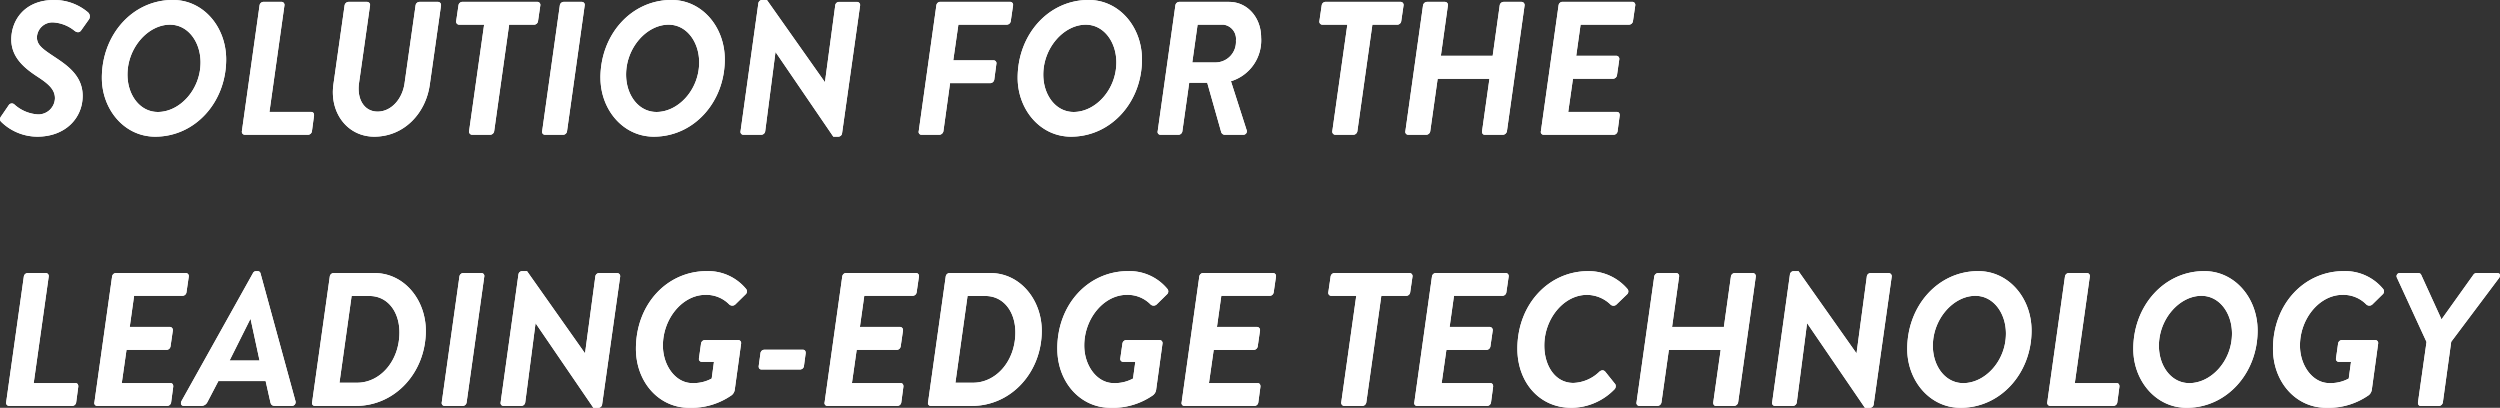 <svg xmlns="http://www.w3.org/2000/svg" width="368.804" height="60.16" viewBox="0 0 368.804 60.16"><rect x="0" y="0" width="368.804" height="60.16" fill="#333333" stroke="none"/><g transform="translate(-123.574 -555.12)"><path d="M.756-1.9A7.65,7.65,0,0,0,6.076.28c4.144,0,6.692-2.744,6.692-6.02,0-3.08-2.464-4.62-4.312-5.852-1.68-1.12-2.436-1.68-2.436-2.8A2.289,2.289,0,0,1,8.4-16.576a5.5,5.5,0,0,1,3.164,1.232c.392.308.756.28.98-.056l1.092-1.54a.8.8,0,0,0-.084-1.12,7.687,7.687,0,0,0-4.984-1.82c-4.4,0-6.328,3.024-6.328,5.824s2.184,4.4,4.032,5.6C7.84-7.42,8.68-6.608,8.68-5.376A2.455,2.455,0,0,1,6.188-3,5.67,5.67,0,0,1,2.716-4.452a.547.547,0,0,0-.868.112L.756-2.744C.448-2.324.588-2.072.756-1.9ZM15.6-8.4c0,4.648,3.3,8.68,7.868,8.68,5.908,0,10.472-5.1,10.472-11.4,0-4.76-3.332-8.764-7.868-8.764C20.1-19.88,15.6-14.728,15.6-8.4Zm8.26,5.04c-2.632,0-4.48-2.492-4.48-5.516,0-3.976,3.052-7.364,6.272-7.364,2.66,0,4.508,2.548,4.508,5.572C30.156-6.664,27.1-3.36,23.856-3.36ZM36.26-.532A.446.446,0,0,0,36.68,0h9.352a.6.6,0,0,0,.56-.532l.308-2.3c.028-.28-.112-.532-.392-.532H40.32l2.212-15.708a.444.444,0,0,0-.392-.532H39.424a.6.6,0,0,0-.56.532Zm13.5-6.888c-.588,4.256,2.128,7.7,6.02,7.7,4.4,0,7.616-3.444,8.2-7.7l1.652-11.648a.462.462,0,0,0-.42-.532H62.44a.6.6,0,0,0-.56.532L60.256-7.588c-.336,2.352-1.988,4.172-3.976,4.172-1.96,0-3.08-1.82-2.744-4.2L55.16-19.068a.446.446,0,0,0-.42-.532H51.968a.623.623,0,0,0-.56.532ZM69.776-.532A.462.462,0,0,0,70.2,0h2.716a.623.623,0,0,0,.56-.532L75.684-16.24h3.7a.6.6,0,0,0,.56-.532l.336-2.3a.446.446,0,0,0-.42-.532H68.74a.6.6,0,0,0-.532.532l-.336,2.3a.446.446,0,0,0,.42.532h3.7Zm10.78,0A.429.429,0,0,0,80.948,0h2.744a.6.6,0,0,0,.532-.532l2.6-18.536a.429.429,0,0,0-.392-.532H83.692a.6.6,0,0,0-.532.532Zm8.6-7.868c0,4.648,3.3,8.68,7.868,8.68,5.908,0,10.472-5.1,10.472-11.4,0-4.76-3.332-8.764-7.868-8.764C93.66-19.88,89.152-14.728,89.152-8.4Zm8.26,5.04c-2.632,0-4.48-2.492-4.48-5.516,0-3.976,3.052-7.364,6.272-7.364,2.66,0,4.508,2.548,4.508,5.572C103.712-6.664,100.66-3.36,97.412-3.36Zm12.4,2.884a.423.423,0,0,0,.392.476H112.9a.6.6,0,0,0,.56-.532l1.512-11.648H115L123.508.28h.756a.568.568,0,0,0,.532-.5l2.66-18.844a.462.462,0,0,0-.42-.532H124.32a.572.572,0,0,0-.532.532L122.276-7.784h-.028l-8.54-12.1h-.728a.568.568,0,0,0-.532.5Zm26.292-.056A.415.415,0,0,0,136.5,0h2.688a.651.651,0,0,0,.56-.532l.98-7.084h5.964a.623.623,0,0,0,.56-.532l.308-2.3a.429.429,0,0,0-.392-.532H141.2l.756-5.264h7.168a.6.6,0,0,0,.56-.532l.336-2.3a.446.446,0,0,0-.42-.532h-10.36a.6.6,0,0,0-.532.532ZM150.7-8.4c0,4.648,3.3,8.68,7.868,8.68,5.908,0,10.472-5.1,10.472-11.4,0-4.76-3.332-8.764-7.868-8.764C155.2-19.88,150.7-14.728,150.7-8.4Zm8.26,5.04c-2.632,0-4.48-2.492-4.48-5.516,0-3.976,3.052-7.364,6.272-7.364,2.66,0,4.508,2.548,4.508,5.572C165.256-6.664,162.2-3.36,158.956-3.36Zm12.4,2.828a.415.415,0,0,0,.392.532h2.716A.6.6,0,0,0,175-.532l1.008-7.14h2.66l2.044,7.224a.572.572,0,0,0,.616.448h2.66a.512.512,0,0,0,.476-.728l-2.3-7.168a6.3,6.3,0,0,0,4.452-6.468c0-2.884-1.988-5.236-4.732-5.236H174.5a.6.6,0,0,0-.532.532Zm5.1-10.136.784-5.572h3.836a2.112,2.112,0,0,1,1.82,2.324,3.034,3.034,0,0,1-2.94,3.248ZM197.12-.532a.462.462,0,0,0,.42.532h2.716a.623.623,0,0,0,.56-.532l2.212-15.708h3.7a.6.6,0,0,0,.56-.532l.336-2.3a.446.446,0,0,0-.42-.532H196.084a.6.6,0,0,0-.532.532l-.336,2.3a.446.446,0,0,0,.42.532h3.7Zm10.78,0a.429.429,0,0,0,.392.532h2.716a.623.623,0,0,0,.56-.532L212.66-8.26H220.3L219.212-.532c-.028.28.112.532.392.532h2.716a.651.651,0,0,0,.56-.532l2.6-18.536a.462.462,0,0,0-.42-.532h-2.688a.6.6,0,0,0-.56.532l-1.036,7.42h-7.644l1.036-7.42a.446.446,0,0,0-.42-.532h-2.688a.623.623,0,0,0-.56.532Zm19.992,0a.415.415,0,0,0,.392.532h10.36a.6.6,0,0,0,.56-.532l.308-2.3c.028-.28-.112-.532-.392-.532h-7.2l.7-4.9h5.936a.62.62,0,0,0,.56-.532l.336-2.324a.462.462,0,0,0-.42-.532H233.1l.644-4.592h7.168a.6.6,0,0,0,.56-.532l.336-2.3a.446.446,0,0,0-.42-.532h-10.36a.6.6,0,0,0-.532.532Zm-226.408,40A.446.446,0,0,0,1.9,40h9.352a.6.6,0,0,0,.56-.532l.308-2.3c.028-.28-.112-.532-.392-.532H5.544L7.756,20.932a.444.444,0,0,0-.392-.532H4.648a.6.6,0,0,0-.56.532Zm13.02,0A.415.415,0,0,0,14.9,40h10.36a.6.6,0,0,0,.56-.532l.308-2.3c.028-.28-.112-.532-.392-.532h-7.2l.7-4.9h5.936a.62.62,0,0,0,.56-.532l.336-2.324a.462.462,0,0,0-.42-.532H19.712l.644-4.592h7.168a.6.6,0,0,0,.56-.532l.336-2.3A.446.446,0,0,0,28,20.4H17.64a.6.6,0,0,0-.532.532ZM27.692,40h2.576a1,1,0,0,0,.9-.56l1.624-3.108H39.76l.7,3.108c.084.42.308.56.728.56h2.436a.552.552,0,0,0,.532-.728L39,20.428a.42.42,0,0,0-.392-.308H38.36a.518.518,0,0,0-.476.308L27.356,39.272C27.16,39.636,27.3,40,27.692,40Zm6.748-6.692,3.052-6.1h.056l1.316,6.1Zm12.18,6.16a.412.412,0,0,0,.364.532H53.06c5.88,0,10.332-5.012,10.332-11.088,0-4.536-3.164-8.512-7.588-8.512H49.756a.6.6,0,0,0-.532.532Zm4.032-2.884,1.792-12.8h2.632c2.688,0,4.424,2.324,4.424,5.376,0,4.2-2.828,7.42-6.244,7.42Zm15.092,2.884a.429.429,0,0,0,.392.532H68.88a.6.6,0,0,0,.532-.532l2.6-18.536a.429.429,0,0,0-.392-.532H68.88a.6.6,0,0,0-.532.532Zm8.68.056a.423.423,0,0,0,.392.476H77.5a.6.6,0,0,0,.56-.532L79.576,27.82H79.6l8.512,12.46h.756a.568.568,0,0,0,.532-.5l2.66-18.844a.462.462,0,0,0-.42-.532H88.928a.572.572,0,0,0-.532.532L86.884,32.216h-.028l-8.54-12.1h-.728a.568.568,0,0,0-.532.5Zm19.964-7.952c0,4.816,3.3,8.708,7.868,8.708a10.369,10.369,0,0,0,6.272-1.876,1.282,1.282,0,0,0,.448-.868l.924-6.72a.444.444,0,0,0-.392-.532h-4.956a.6.6,0,0,0-.56.532L103.684,33a.423.423,0,0,0,.42.5H105.9l-.336,2.464a5.59,5.59,0,0,1-2.856.672c-2.464,0-4.34-2.576-4.34-5.544,0-4,2.912-7.476,6.272-7.476a4.74,4.74,0,0,1,3.5,1.4.657.657,0,0,0,.924,0l1.484-1.456a.58.58,0,0,0,.112-.784,7.259,7.259,0,0,0-5.824-2.66C98.98,20.12,94.388,24.992,94.388,31.572ZM112.9,34.624h5.712a.573.573,0,0,0,.56-.5l.252-1.876c.028-.308-.112-.532-.392-.532h-5.712a.575.575,0,0,0-.56.532L112.5,34.12C112.476,34.4,112.616,34.624,112.9,34.624Zm9.324,4.844a.415.415,0,0,0,.392.532h10.36a.6.6,0,0,0,.56-.532l.308-2.3c.028-.28-.112-.532-.392-.532h-7.2l.7-4.9h5.936a.62.62,0,0,0,.56-.532l.336-2.324a.462.462,0,0,0-.42-.532h-5.936l.644-4.592h7.168a.6.6,0,0,0,.56-.532l.336-2.3a.446.446,0,0,0-.42-.532h-10.36a.6.6,0,0,0-.532.532Zm15.26,0a.412.412,0,0,0,.364.532h6.076c5.88,0,10.332-5.012,10.332-11.088,0-4.536-3.164-8.512-7.588-8.512h-6.048a.6.6,0,0,0-.532.532Zm4.032-2.884,1.792-12.8h2.632c2.688,0,4.424,2.324,4.424,5.376,0,4.2-2.828,7.42-6.244,7.42Zm15.036-5.012c0,4.816,3.3,8.708,7.868,8.708a10.369,10.369,0,0,0,6.272-1.876,1.282,1.282,0,0,0,.448-.868l.924-6.72a.444.444,0,0,0-.392-.532h-4.956a.6.6,0,0,0-.56.532L165.844,33a.423.423,0,0,0,.42.5h1.792l-.336,2.464a5.59,5.59,0,0,1-2.856.672c-2.464,0-4.34-2.576-4.34-5.544,0-4,2.912-7.476,6.272-7.476a4.739,4.739,0,0,1,3.5,1.4.657.657,0,0,0,.924,0l1.484-1.456a.58.58,0,0,0,.112-.784,7.259,7.259,0,0,0-5.824-2.66C161.14,20.12,156.548,24.992,156.548,31.572Zm18.34,7.9a.415.415,0,0,0,.392.532h10.36a.6.6,0,0,0,.56-.532l.308-2.3c.028-.28-.112-.532-.392-.532h-7.2l.7-4.9h5.936a.62.62,0,0,0,.56-.532l.336-2.324a.462.462,0,0,0-.42-.532H180.1l.644-4.592h7.168a.6.6,0,0,0,.56-.532l.336-2.3a.446.446,0,0,0-.42-.532h-10.36a.6.6,0,0,0-.532.532Zm23.548,0a.462.462,0,0,0,.42.532h2.716a.623.623,0,0,0,.56-.532l2.212-15.708h3.7a.6.6,0,0,0,.56-.532l.336-2.3a.446.446,0,0,0-.42-.532H197.4a.6.6,0,0,0-.532.532l-.336,2.3a.446.446,0,0,0,.42.532h3.7Zm10.78,0a.415.415,0,0,0,.392.532h10.36a.6.6,0,0,0,.56-.532l.308-2.3c.028-.28-.112-.532-.392-.532h-7.2l.7-4.9h5.936a.62.62,0,0,0,.56-.532l.336-2.324a.462.462,0,0,0-.42-.532h-5.936l.644-4.592h7.168a.6.6,0,0,0,.56-.532l.336-2.3a.446.446,0,0,0-.42-.532h-10.36a.6.6,0,0,0-.532.532Zm15.2-7.9c0,4.816,3.136,8.708,7.98,8.708a8.939,8.939,0,0,0,6.328-2.716.657.657,0,0,0,.14-.756l-1.456-1.82c-.224-.28-.532-.336-.9-.028a5.786,5.786,0,0,1-3.836,1.652c-2.688,0-4.284-2.548-4.284-5.516,0-4,2.912-7.476,6.272-7.476a5.037,5.037,0,0,1,3.472,1.4.634.634,0,0,0,.924,0l1.512-1.456a.58.58,0,0,0,.112-.784,7.526,7.526,0,0,0-5.824-2.66C229.068,20.12,224.42,24.992,224.42,31.572ZM242,39.468A.429.429,0,0,0,242.4,40h2.716a.623.623,0,0,0,.56-.532l1.092-7.728h7.644l-1.092,7.728c-.028.28.112.532.392.532h2.716a.651.651,0,0,0,.56-.532l2.6-18.536a.462.462,0,0,0-.42-.532H256.48a.6.6,0,0,0-.56.532l-1.036,7.42H247.24l1.036-7.42a.446.446,0,0,0-.42-.532h-2.688a.623.623,0,0,0-.56.532ZM262,39.524a.423.423,0,0,0,.392.476h2.688a.6.6,0,0,0,.56-.532l1.512-11.648h.028l8.512,12.46h.756a.568.568,0,0,0,.532-.5l2.66-18.844a.462.462,0,0,0-.42-.532H276.5a.572.572,0,0,0-.532.532l-1.512,11.284h-.028l-8.54-12.1h-.728a.568.568,0,0,0-.532.5ZM281.932,31.6c0,4.648,3.3,8.68,7.868,8.68,5.908,0,10.472-5.1,10.472-11.4,0-4.76-3.332-8.764-7.868-8.764C286.44,20.12,281.932,25.272,281.932,31.6Zm8.26,5.04c-2.632,0-4.48-2.492-4.48-5.516,0-3.976,3.052-7.364,6.272-7.364,2.66,0,4.508,2.548,4.508,5.572C296.492,33.336,293.44,36.64,290.192,36.64Zm12.4,2.828a.446.446,0,0,0,.42.532h9.352a.6.6,0,0,0,.56-.532l.308-2.3c.028-.28-.112-.532-.392-.532h-6.188l2.212-15.708a.444.444,0,0,0-.392-.532H305.76a.6.6,0,0,0-.56.532ZM315.28,31.6c0,4.648,3.3,8.68,7.868,8.68,5.908,0,10.472-5.1,10.472-11.4,0-4.76-3.332-8.764-7.868-8.764C319.788,20.12,315.28,25.272,315.28,31.6Zm8.26,5.04c-2.632,0-4.48-2.492-4.48-5.516,0-3.976,3.052-7.364,6.272-7.364,2.66,0,4.508,2.548,4.508,5.572C329.84,33.336,326.788,36.64,323.54,36.64Zm12.348-5.068c0,4.816,3.3,8.708,7.868,8.708a10.369,10.369,0,0,0,6.272-1.876,1.282,1.282,0,0,0,.448-.868l.924-6.72a.444.444,0,0,0-.392-.532h-4.956a.6.6,0,0,0-.56.532L345.184,33a.423.423,0,0,0,.42.5H347.4l-.336,2.464a5.59,5.59,0,0,1-2.856.672c-2.464,0-4.34-2.576-4.34-5.544,0-4,2.912-7.476,6.272-7.476a4.74,4.74,0,0,1,3.5,1.4.657.657,0,0,0,.924,0l1.484-1.456a.58.58,0,0,0,.112-.784,7.259,7.259,0,0,0-5.824-2.66C340.48,20.12,335.888,24.992,335.888,31.572Zm21.392,7.9c-.028.28.112.532.392.532h2.716a.623.623,0,0,0,.56-.532l1.232-8.932,7.056-9.408c.252-.364.168-.728-.252-.728H365.9a.556.556,0,0,0-.448.252l-4.7,6.58-2.94-6.44c-.112-.28-.224-.392-.532-.392h-2.632a.464.464,0,0,0-.476.672l4.368,9.492Z" transform="translate(123 575)" fill="#fff"/><path d="M.756-1.9A7.65,7.65,0,0,0,6.076.28c4.144,0,6.692-2.744,6.692-6.02,0-3.08-2.464-4.62-4.312-5.852-1.68-1.12-2.436-1.68-2.436-2.8A2.289,2.289,0,0,1,8.4-16.576a5.5,5.5,0,0,1,3.164,1.232c.392.308.756.28.98-.056l1.092-1.54a.8.8,0,0,0-.084-1.12,7.687,7.687,0,0,0-4.984-1.82c-4.4,0-6.328,3.024-6.328,5.824s2.184,4.4,4.032,5.6C7.84-7.42,8.68-6.608,8.68-5.376A2.455,2.455,0,0,1,6.188-3,5.67,5.67,0,0,1,2.716-4.452a.547.547,0,0,0-.868.112L.756-2.744C.448-2.324.588-2.072.756-1.9ZM15.6-8.4c0,4.648,3.3,8.68,7.868,8.68,5.908,0,10.472-5.1,10.472-11.4,0-4.76-3.332-8.764-7.868-8.764C20.1-19.88,15.6-14.728,15.6-8.4Zm8.26,5.04c-2.632,0-4.48-2.492-4.48-5.516,0-3.976,3.052-7.364,6.272-7.364,2.66,0,4.508,2.548,4.508,5.572C30.156-6.664,27.1-3.36,23.856-3.36ZM36.26-.532A.446.446,0,0,0,36.68,0h9.352a.6.6,0,0,0,.56-.532l.308-2.3c.028-.28-.112-.532-.392-.532H40.32l2.212-15.708a.444.444,0,0,0-.392-.532H39.424a.6.6,0,0,0-.56.532Zm13.5-6.888c-.588,4.256,2.128,7.7,6.02,7.7,4.4,0,7.616-3.444,8.2-7.7l1.652-11.648a.462.462,0,0,0-.42-.532H62.44a.6.6,0,0,0-.56.532L60.256-7.588c-.336,2.352-1.988,4.172-3.976,4.172-1.96,0-3.08-1.82-2.744-4.2L55.16-19.068a.446.446,0,0,0-.42-.532H51.968a.623.623,0,0,0-.56.532ZM69.776-.532A.462.462,0,0,0,70.2,0h2.716a.623.623,0,0,0,.56-.532L75.684-16.24h3.7a.6.6,0,0,0,.56-.532l.336-2.3a.446.446,0,0,0-.42-.532H68.74a.6.6,0,0,0-.532.532l-.336,2.3a.446.446,0,0,0,.42.532h3.7Zm10.78,0A.429.429,0,0,0,80.948,0h2.744a.6.6,0,0,0,.532-.532l2.6-18.536a.429.429,0,0,0-.392-.532H83.692a.6.6,0,0,0-.532.532Zm8.6-7.868c0,4.648,3.3,8.68,7.868,8.68,5.908,0,10.472-5.1,10.472-11.4,0-4.76-3.332-8.764-7.868-8.764C93.66-19.88,89.152-14.728,89.152-8.4Zm8.26,5.04c-2.632,0-4.48-2.492-4.48-5.516,0-3.976,3.052-7.364,6.272-7.364,2.66,0,4.508,2.548,4.508,5.572C103.712-6.664,100.66-3.36,97.412-3.36Zm12.4,2.884a.423.423,0,0,0,.392.476H112.9a.6.6,0,0,0,.56-.532l1.512-11.648H115L123.508.28h.756a.568.568,0,0,0,.532-.5l2.66-18.844a.462.462,0,0,0-.42-.532H124.32a.572.572,0,0,0-.532.532L122.276-7.784h-.028l-8.54-12.1h-.728a.568.568,0,0,0-.532.5Zm26.292-.056A.415.415,0,0,0,136.5,0h2.688a.651.651,0,0,0,.56-.532l.98-7.084h5.964a.623.623,0,0,0,.56-.532l.308-2.3a.429.429,0,0,0-.392-.532H141.2l.756-5.264h7.168a.6.6,0,0,0,.56-.532l.336-2.3a.446.446,0,0,0-.42-.532h-10.36a.6.6,0,0,0-.532.532ZM150.7-8.4c0,4.648,3.3,8.68,7.868,8.68,5.908,0,10.472-5.1,10.472-11.4,0-4.76-3.332-8.764-7.868-8.764C155.2-19.88,150.7-14.728,150.7-8.4Zm8.26,5.04c-2.632,0-4.48-2.492-4.48-5.516,0-3.976,3.052-7.364,6.272-7.364,2.66,0,4.508,2.548,4.508,5.572C165.256-6.664,162.2-3.36,158.956-3.36Zm12.4,2.828a.415.415,0,0,0,.392.532h2.716A.6.6,0,0,0,175-.532l1.008-7.14h2.66l2.044,7.224a.572.572,0,0,0,.616.448h2.66a.512.512,0,0,0,.476-.728l-2.3-7.168a6.3,6.3,0,0,0,4.452-6.468c0-2.884-1.988-5.236-4.732-5.236H174.5a.6.6,0,0,0-.532.532Zm5.1-10.136.784-5.572h3.836a2.112,2.112,0,0,1,1.82,2.324,3.034,3.034,0,0,1-2.94,3.248ZM197.12-.532a.462.462,0,0,0,.42.532h2.716a.623.623,0,0,0,.56-.532l2.212-15.708h3.7a.6.6,0,0,0,.56-.532l.336-2.3a.446.446,0,0,0-.42-.532H196.084a.6.6,0,0,0-.532.532l-.336,2.3a.446.446,0,0,0,.42.532h3.7Zm10.78,0a.429.429,0,0,0,.392.532h2.716a.623.623,0,0,0,.56-.532L212.66-8.26H220.3L219.212-.532c-.028.28.112.532.392.532h2.716a.651.651,0,0,0,.56-.532l2.6-18.536a.462.462,0,0,0-.42-.532h-2.688a.6.6,0,0,0-.56.532l-1.036,7.42h-7.644l1.036-7.42a.446.446,0,0,0-.42-.532h-2.688a.623.623,0,0,0-.56.532Zm19.992,0a.415.415,0,0,0,.392.532h10.36a.6.6,0,0,0,.56-.532l.308-2.3c.028-.28-.112-.532-.392-.532h-7.2l.7-4.9h5.936a.62.62,0,0,0,.56-.532l.336-2.324a.462.462,0,0,0-.42-.532H233.1l.644-4.592h7.168a.6.6,0,0,0,.56-.532l.336-2.3a.446.446,0,0,0-.42-.532h-10.36a.6.6,0,0,0-.532.532Zm-226.408,40A.446.446,0,0,0,1.9,40h9.352a.6.6,0,0,0,.56-.532l.308-2.3c.028-.28-.112-.532-.392-.532H5.544L7.756,20.932a.444.444,0,0,0-.392-.532H4.648a.6.6,0,0,0-.56.532Zm13.02,0A.415.415,0,0,0,14.9,40h10.36a.6.6,0,0,0,.56-.532l.308-2.3c.028-.28-.112-.532-.392-.532h-7.2l.7-4.9h5.936a.62.62,0,0,0,.56-.532l.336-2.324a.462.462,0,0,0-.42-.532H19.712l.644-4.592h7.168a.6.6,0,0,0,.56-.532l.336-2.3A.446.446,0,0,0,28,20.4H17.64a.6.6,0,0,0-.532.532ZM27.692,40h2.576a1,1,0,0,0,.9-.56l1.624-3.108H39.76l.7,3.108c.084.42.308.56.728.56h2.436a.552.552,0,0,0,.532-.728L39,20.428a.42.42,0,0,0-.392-.308H38.36a.518.518,0,0,0-.476.308L27.356,39.272C27.16,39.636,27.3,40,27.692,40Zm6.748-6.692,3.052-6.1h.056l1.316,6.1Zm12.18,6.16a.412.412,0,0,0,.364.532H53.06c5.88,0,10.332-5.012,10.332-11.088,0-4.536-3.164-8.512-7.588-8.512H49.756a.6.6,0,0,0-.532.532Zm4.032-2.884,1.792-12.8h2.632c2.688,0,4.424,2.324,4.424,5.376,0,4.2-2.828,7.42-6.244,7.42Zm15.092,2.884a.429.429,0,0,0,.392.532H68.88a.6.6,0,0,0,.532-.532l2.6-18.536a.429.429,0,0,0-.392-.532H68.88a.6.6,0,0,0-.532.532Zm8.68.056a.423.423,0,0,0,.392.476H77.5a.6.6,0,0,0,.56-.532L79.576,27.82H79.6l8.512,12.46h.756a.568.568,0,0,0,.532-.5l2.66-18.844a.462.462,0,0,0-.42-.532H88.928a.572.572,0,0,0-.532.532L86.884,32.216h-.028l-8.54-12.1h-.728a.568.568,0,0,0-.532.5Zm19.964-7.952c0,4.816,3.3,8.708,7.868,8.708a10.369,10.369,0,0,0,6.272-1.876,1.282,1.282,0,0,0,.448-.868l.924-6.72a.444.444,0,0,0-.392-.532h-4.956a.6.6,0,0,0-.56.532L103.684,33a.423.423,0,0,0,.42.5H105.9l-.336,2.464a5.59,5.59,0,0,1-2.856.672c-2.464,0-4.34-2.576-4.34-5.544,0-4,2.912-7.476,6.272-7.476a4.74,4.74,0,0,1,3.5,1.4.657.657,0,0,0,.924,0l1.484-1.456a.58.58,0,0,0,.112-.784,7.259,7.259,0,0,0-5.824-2.66C98.98,20.12,94.388,24.992,94.388,31.572ZM112.9,34.624h5.712a.573.573,0,0,0,.56-.5l.252-1.876c.028-.308-.112-.532-.392-.532h-5.712a.575.575,0,0,0-.56.532L112.5,34.12C112.476,34.4,112.616,34.624,112.9,34.624Zm9.324,4.844a.415.415,0,0,0,.392.532h10.36a.6.6,0,0,0,.56-.532l.308-2.3c.028-.28-.112-.532-.392-.532h-7.2l.7-4.9h5.936a.62.62,0,0,0,.56-.532l.336-2.324a.462.462,0,0,0-.42-.532h-5.936l.644-4.592h7.168a.6.6,0,0,0,.56-.532l.336-2.3a.446.446,0,0,0-.42-.532h-10.36a.6.6,0,0,0-.532.532Zm15.26,0a.412.412,0,0,0,.364.532h6.076c5.88,0,10.332-5.012,10.332-11.088,0-4.536-3.164-8.512-7.588-8.512h-6.048a.6.6,0,0,0-.532.532Zm4.032-2.884,1.792-12.8h2.632c2.688,0,4.424,2.324,4.424,5.376,0,4.2-2.828,7.42-6.244,7.42Zm15.036-5.012c0,4.816,3.3,8.708,7.868,8.708a10.369,10.369,0,0,0,6.272-1.876,1.282,1.282,0,0,0,.448-.868l.924-6.72a.444.444,0,0,0-.392-.532h-4.956a.6.6,0,0,0-.56.532L165.844,33a.423.423,0,0,0,.42.5h1.792l-.336,2.464a5.59,5.59,0,0,1-2.856.672c-2.464,0-4.34-2.576-4.34-5.544,0-4,2.912-7.476,6.272-7.476a4.739,4.739,0,0,1,3.5,1.4.657.657,0,0,0,.924,0l1.484-1.456a.58.58,0,0,0,.112-.784,7.259,7.259,0,0,0-5.824-2.66C161.14,20.12,156.548,24.992,156.548,31.572Zm18.34,7.9a.415.415,0,0,0,.392.532h10.36a.6.6,0,0,0,.56-.532l.308-2.3c.028-.28-.112-.532-.392-.532h-7.2l.7-4.9h5.936a.62.62,0,0,0,.56-.532l.336-2.324a.462.462,0,0,0-.42-.532H180.1l.644-4.592h7.168a.6.6,0,0,0,.56-.532l.336-2.3a.446.446,0,0,0-.42-.532h-10.36a.6.6,0,0,0-.532.532Zm23.548,0a.462.462,0,0,0,.42.532h2.716a.623.623,0,0,0,.56-.532l2.212-15.708h3.7a.6.6,0,0,0,.56-.532l.336-2.3a.446.446,0,0,0-.42-.532H197.4a.6.6,0,0,0-.532.532l-.336,2.3a.446.446,0,0,0,.42.532h3.7Zm10.78,0a.415.415,0,0,0,.392.532h10.36a.6.6,0,0,0,.56-.532l.308-2.3c.028-.28-.112-.532-.392-.532h-7.2l.7-4.9h5.936a.62.62,0,0,0,.56-.532l.336-2.324a.462.462,0,0,0-.42-.532h-5.936l.644-4.592h7.168a.6.6,0,0,0,.56-.532l.336-2.3a.446.446,0,0,0-.42-.532h-10.36a.6.6,0,0,0-.532.532Zm15.2-7.9c0,4.816,3.136,8.708,7.98,8.708a8.939,8.939,0,0,0,6.328-2.716.657.657,0,0,0,.14-.756l-1.456-1.82c-.224-.28-.532-.336-.9-.028a5.786,5.786,0,0,1-3.836,1.652c-2.688,0-4.284-2.548-4.284-5.516,0-4,2.912-7.476,6.272-7.476a5.037,5.037,0,0,1,3.472,1.4.634.634,0,0,0,.924,0l1.512-1.456a.58.58,0,0,0,.112-.784,7.526,7.526,0,0,0-5.824-2.66C229.068,20.12,224.42,24.992,224.42,31.572ZM242,39.468A.429.429,0,0,0,242.4,40h2.716a.623.623,0,0,0,.56-.532l1.092-7.728h7.644l-1.092,7.728c-.028.28.112.532.392.532h2.716a.651.651,0,0,0,.56-.532l2.6-18.536a.462.462,0,0,0-.42-.532H256.48a.6.6,0,0,0-.56.532l-1.036,7.42H247.24l1.036-7.42a.446.446,0,0,0-.42-.532h-2.688a.623.623,0,0,0-.56.532ZM262,39.524a.423.423,0,0,0,.392.476h2.688a.6.6,0,0,0,.56-.532l1.512-11.648h.028l8.512,12.46h.756a.568.568,0,0,0,.532-.5l2.66-18.844a.462.462,0,0,0-.42-.532H276.5a.572.572,0,0,0-.532.532l-1.512,11.284h-.028l-8.54-12.1h-.728a.568.568,0,0,0-.532.5ZM281.932,31.6c0,4.648,3.3,8.68,7.868,8.68,5.908,0,10.472-5.1,10.472-11.4,0-4.76-3.332-8.764-7.868-8.764C286.44,20.12,281.932,25.272,281.932,31.6Zm8.26,5.04c-2.632,0-4.48-2.492-4.48-5.516,0-3.976,3.052-7.364,6.272-7.364,2.66,0,4.508,2.548,4.508,5.572C296.492,33.336,293.44,36.64,290.192,36.64Zm12.4,2.828a.446.446,0,0,0,.42.532h9.352a.6.6,0,0,0,.56-.532l.308-2.3c.028-.28-.112-.532-.392-.532h-6.188l2.212-15.708a.444.444,0,0,0-.392-.532H305.76a.6.6,0,0,0-.56.532ZM315.28,31.6c0,4.648,3.3,8.68,7.868,8.68,5.908,0,10.472-5.1,10.472-11.4,0-4.76-3.332-8.764-7.868-8.764C319.788,20.12,315.28,25.272,315.28,31.6Zm8.26,5.04c-2.632,0-4.48-2.492-4.48-5.516,0-3.976,3.052-7.364,6.272-7.364,2.66,0,4.508,2.548,4.508,5.572C329.84,33.336,326.788,36.64,323.54,36.64Zm12.348-5.068c0,4.816,3.3,8.708,7.868,8.708a10.369,10.369,0,0,0,6.272-1.876,1.282,1.282,0,0,0,.448-.868l.924-6.72a.444.444,0,0,0-.392-.532h-4.956a.6.6,0,0,0-.56.532L345.184,33a.423.423,0,0,0,.42.5H347.4l-.336,2.464a5.59,5.59,0,0,1-2.856.672c-2.464,0-4.34-2.576-4.34-5.544,0-4,2.912-7.476,6.272-7.476a4.74,4.74,0,0,1,3.5,1.4.657.657,0,0,0,.924,0l1.484-1.456a.58.58,0,0,0,.112-.784,7.259,7.259,0,0,0-5.824-2.66C340.48,20.12,335.888,24.992,335.888,31.572Zm21.392,7.9c-.028.28.112.532.392.532h2.716a.623.623,0,0,0,.56-.532l1.232-8.932,7.056-9.408c.252-.364.168-.728-.252-.728H365.9a.556.556,0,0,0-.448.252l-4.7,6.58-2.94-6.44c-.112-.28-.224-.392-.532-.392h-2.632a.464.464,0,0,0-.476.672l4.368,9.492Z" transform="translate(123 575)" fill="#fff"/></g></svg>
